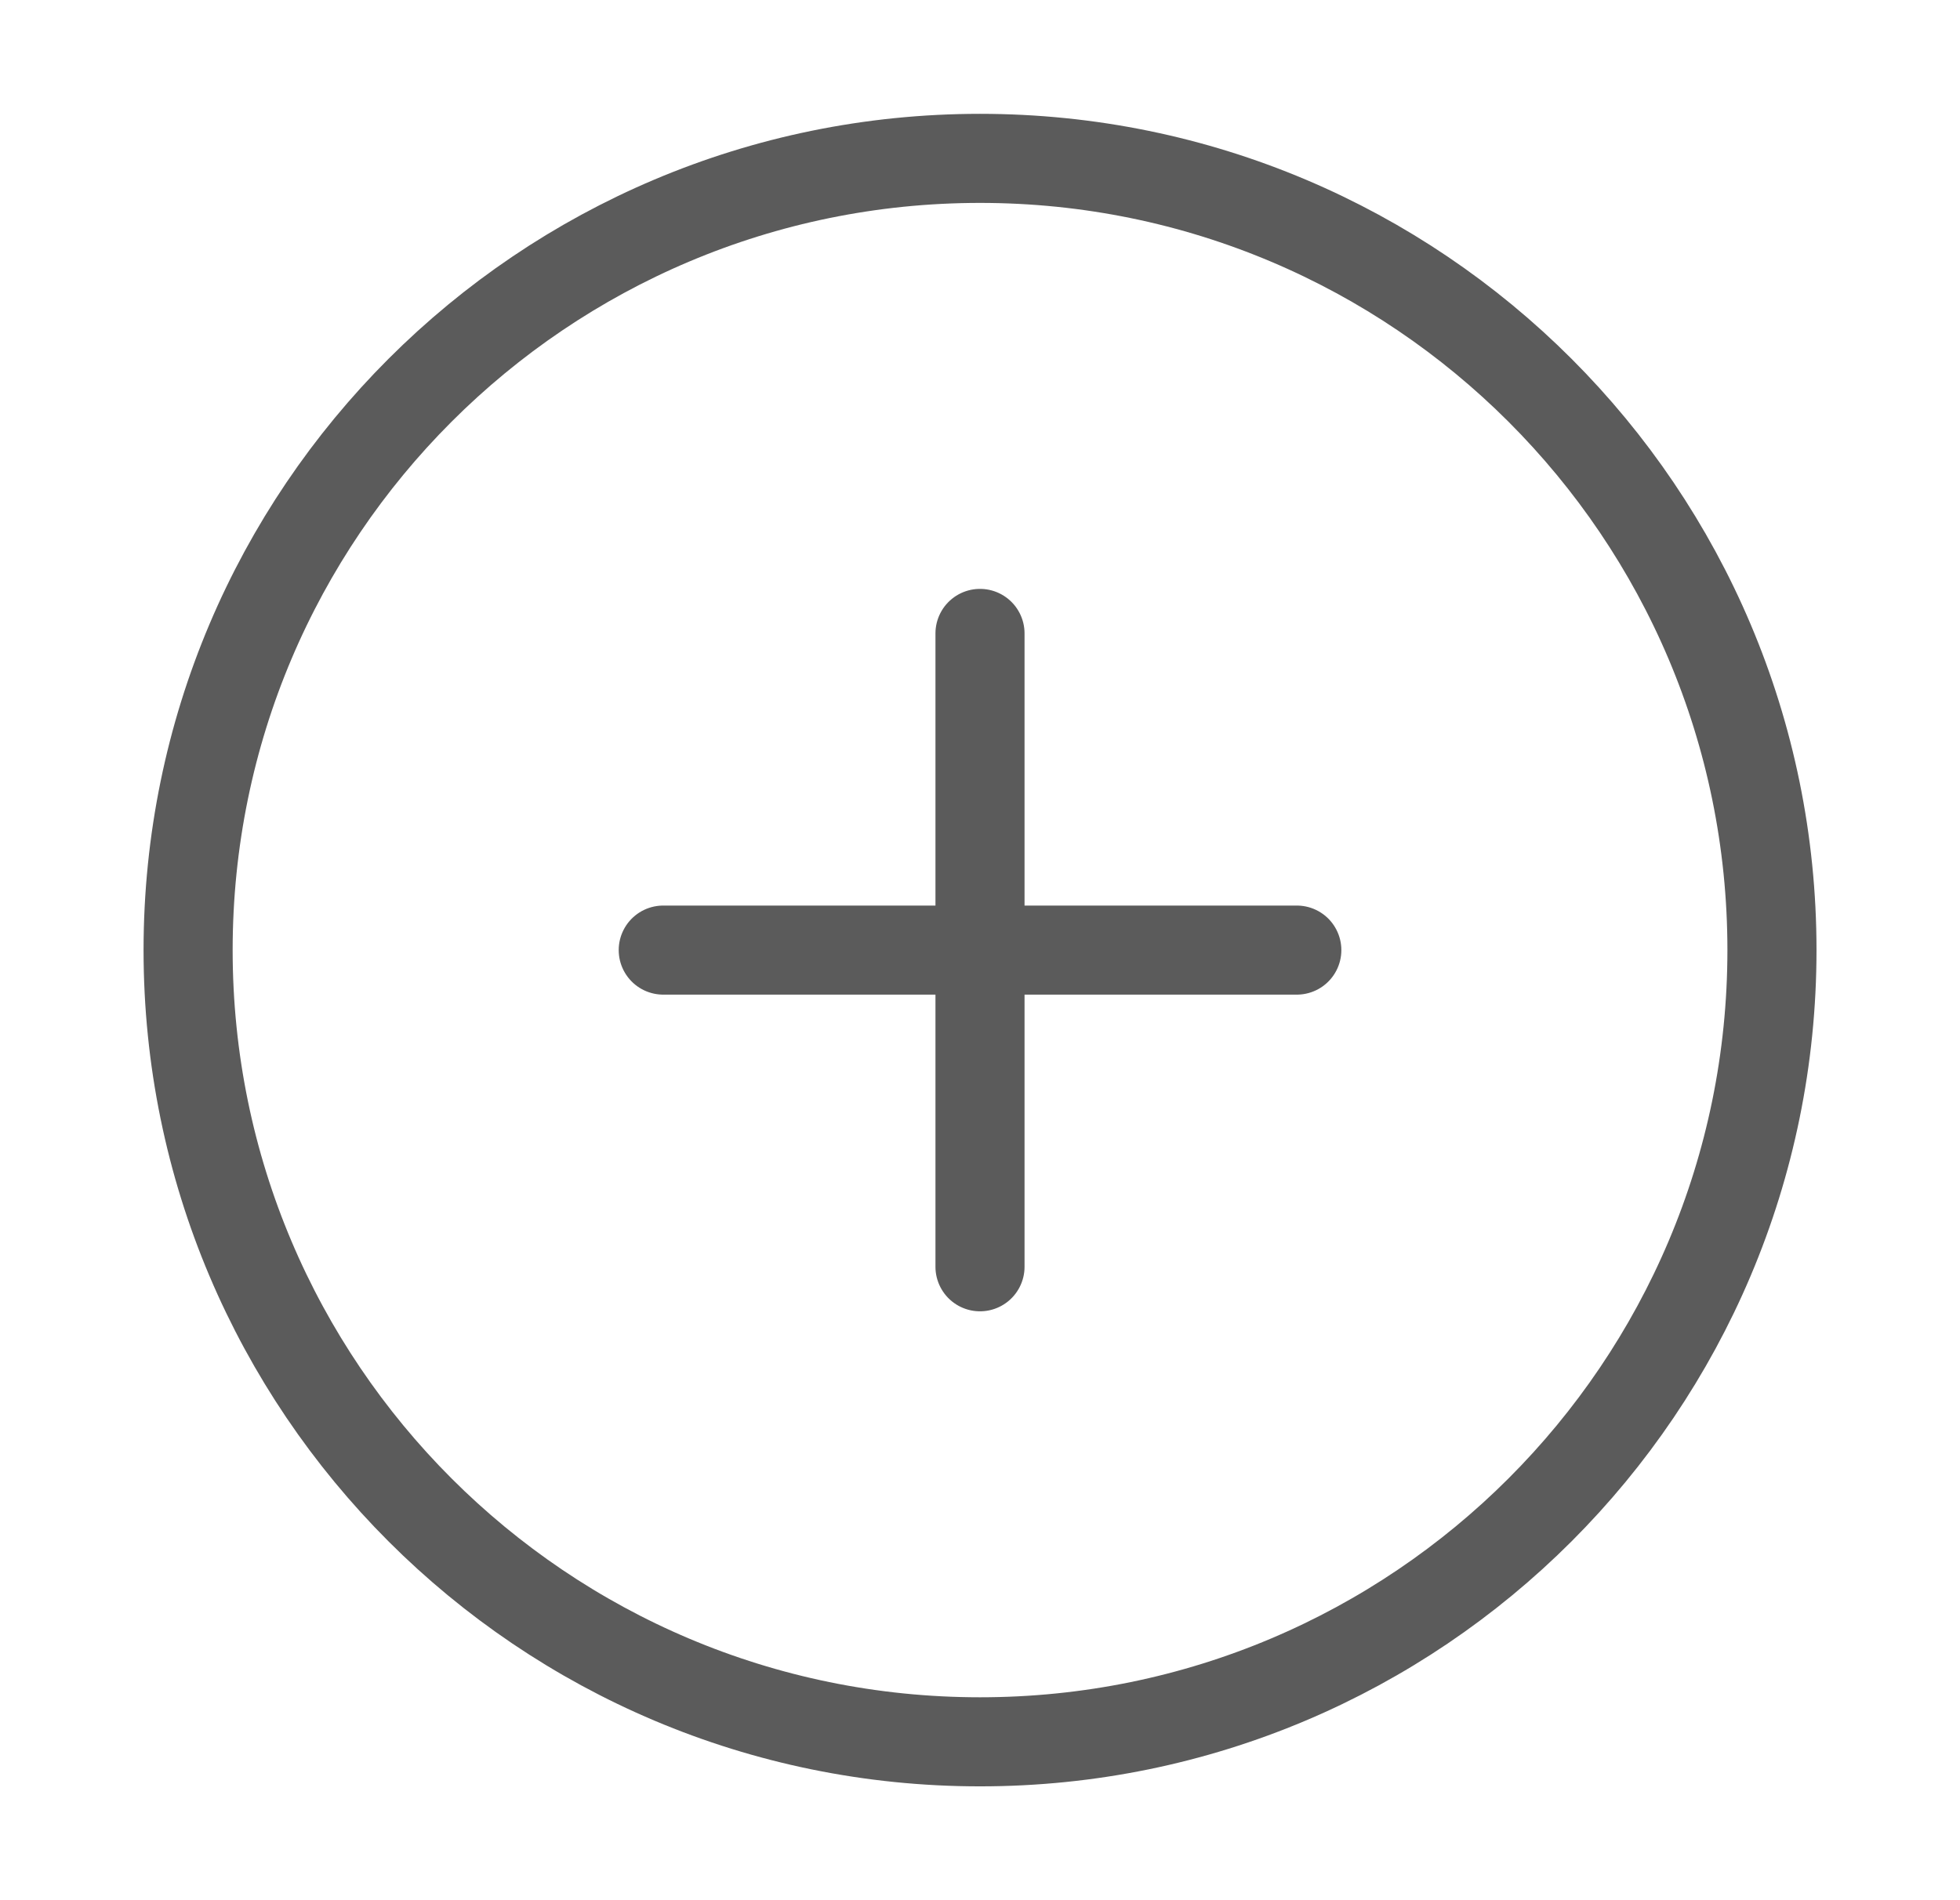 <svg width="33" height="32" viewBox="0 0 33 32" fill="none" xmlns="http://www.w3.org/2000/svg">
<path d="M16.5 10.667V21.333M11.167 16H21.834M29.834 16C29.834 23.364 23.864 29.333 16.5 29.333C9.137 29.333 3.167 23.364 3.167 16C3.167 8.636 9.137 2.667 16.5 2.667C23.864 2.667 29.834 8.636 29.834 16Z" stroke="#333333" stroke-opacity="0.8" stroke-width="1.5" stroke-linecap="round" stroke-linejoin="round"/>
</svg>
